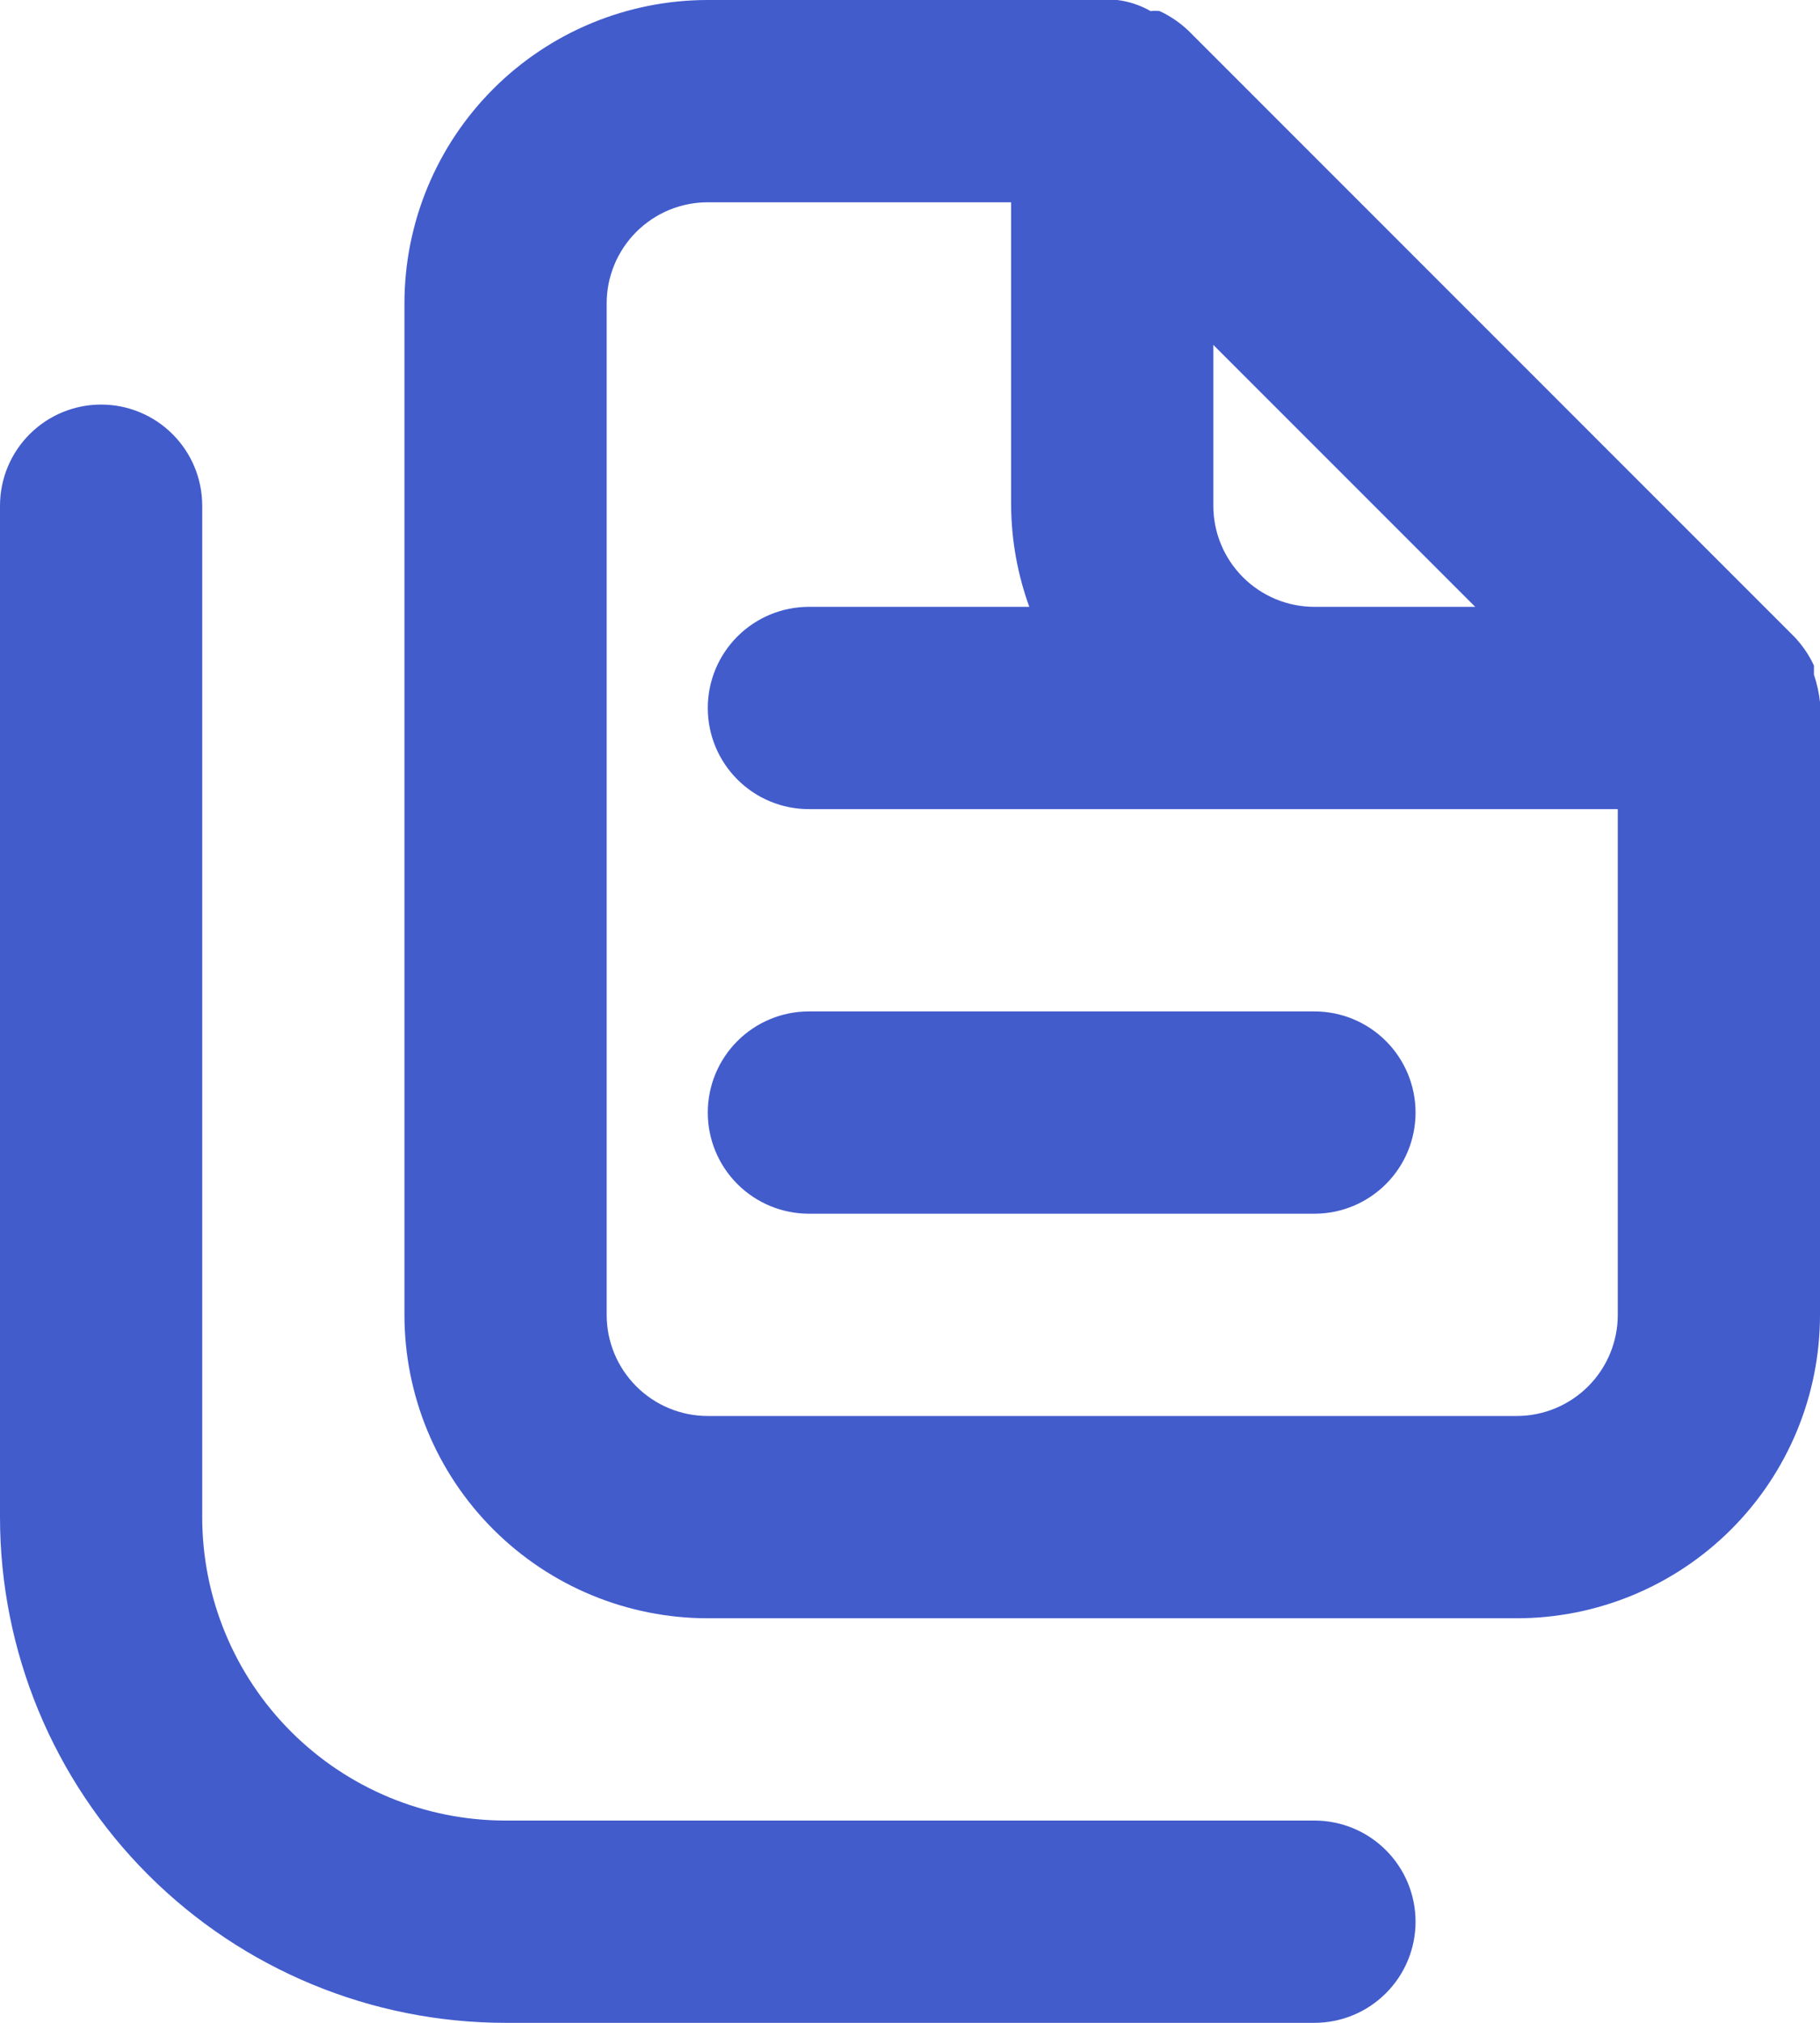 <?xml version="1.0" encoding="UTF-8"?> <svg xmlns="http://www.w3.org/2000/svg" width="72" height="80" viewBox="0 0 72 80" fill="none"> <path d="M52 72H20C16.817 72 13.765 70.736 11.515 68.485C9.264 66.235 8 63.183 8 60V20C8 18.939 7.579 17.922 6.828 17.172C6.078 16.421 5.061 16 4 16C2.939 16 1.922 16.421 1.172 17.172C0.421 17.922 0 18.939 0 20V60C0 65.304 2.107 70.391 5.858 74.142C9.609 77.893 14.696 80 20 80H52C53.061 80 54.078 79.579 54.828 78.828C55.579 78.078 56 77.061 56 76C56 74.939 55.579 73.922 54.828 73.172C54.078 72.421 53.061 72 52 72ZM28 44C28 45.061 28.421 46.078 29.172 46.828C29.922 47.579 30.939 48 32 48H52C53.061 48 54.078 47.579 54.828 46.828C55.579 46.078 56 45.061 56 44C56 42.939 55.579 41.922 54.828 41.172C54.078 40.421 53.061 40 52 40H32C30.939 40 29.922 40.421 29.172 41.172C28.421 41.922 28 42.939 28 44ZM72 27.76C71.958 27.392 71.878 27.03 71.76 26.68V26.32C71.568 25.909 71.311 25.531 71 25.2L47 1.2C46.669 0.889 46.291 0.632 45.88 0.44C45.761 0.423 45.639 0.423 45.52 0.44C45.114 0.207 44.665 0.057 44.2 0H28C24.817 0 21.765 1.264 19.515 3.515C17.264 5.765 16 8.817 16 12V52C16 55.183 17.264 58.235 19.515 60.485C21.765 62.736 24.817 64 28 64H60C63.183 64 66.235 62.736 68.485 60.485C70.736 58.235 72 55.183 72 52V28C72 28 72 28 72 27.76ZM48 13.64L58.36 24H52C50.939 24 49.922 23.579 49.172 22.828C48.421 22.078 48 21.061 48 20V13.64ZM64 52C64 53.061 63.579 54.078 62.828 54.828C62.078 55.579 61.061 56 60 56H28C26.939 56 25.922 55.579 25.172 54.828C24.421 54.078 24 53.061 24 52V12C24 10.939 24.421 9.922 25.172 9.172C25.922 8.421 26.939 8 28 8H40V20C40.011 21.365 40.254 22.717 40.72 24H32C30.939 24 29.922 24.421 29.172 25.172C28.421 25.922 28 26.939 28 28C28 29.061 28.421 30.078 29.172 30.828C29.922 31.579 30.939 32 32 32H64V52Z" fill="#425CCC"></path> </svg> 